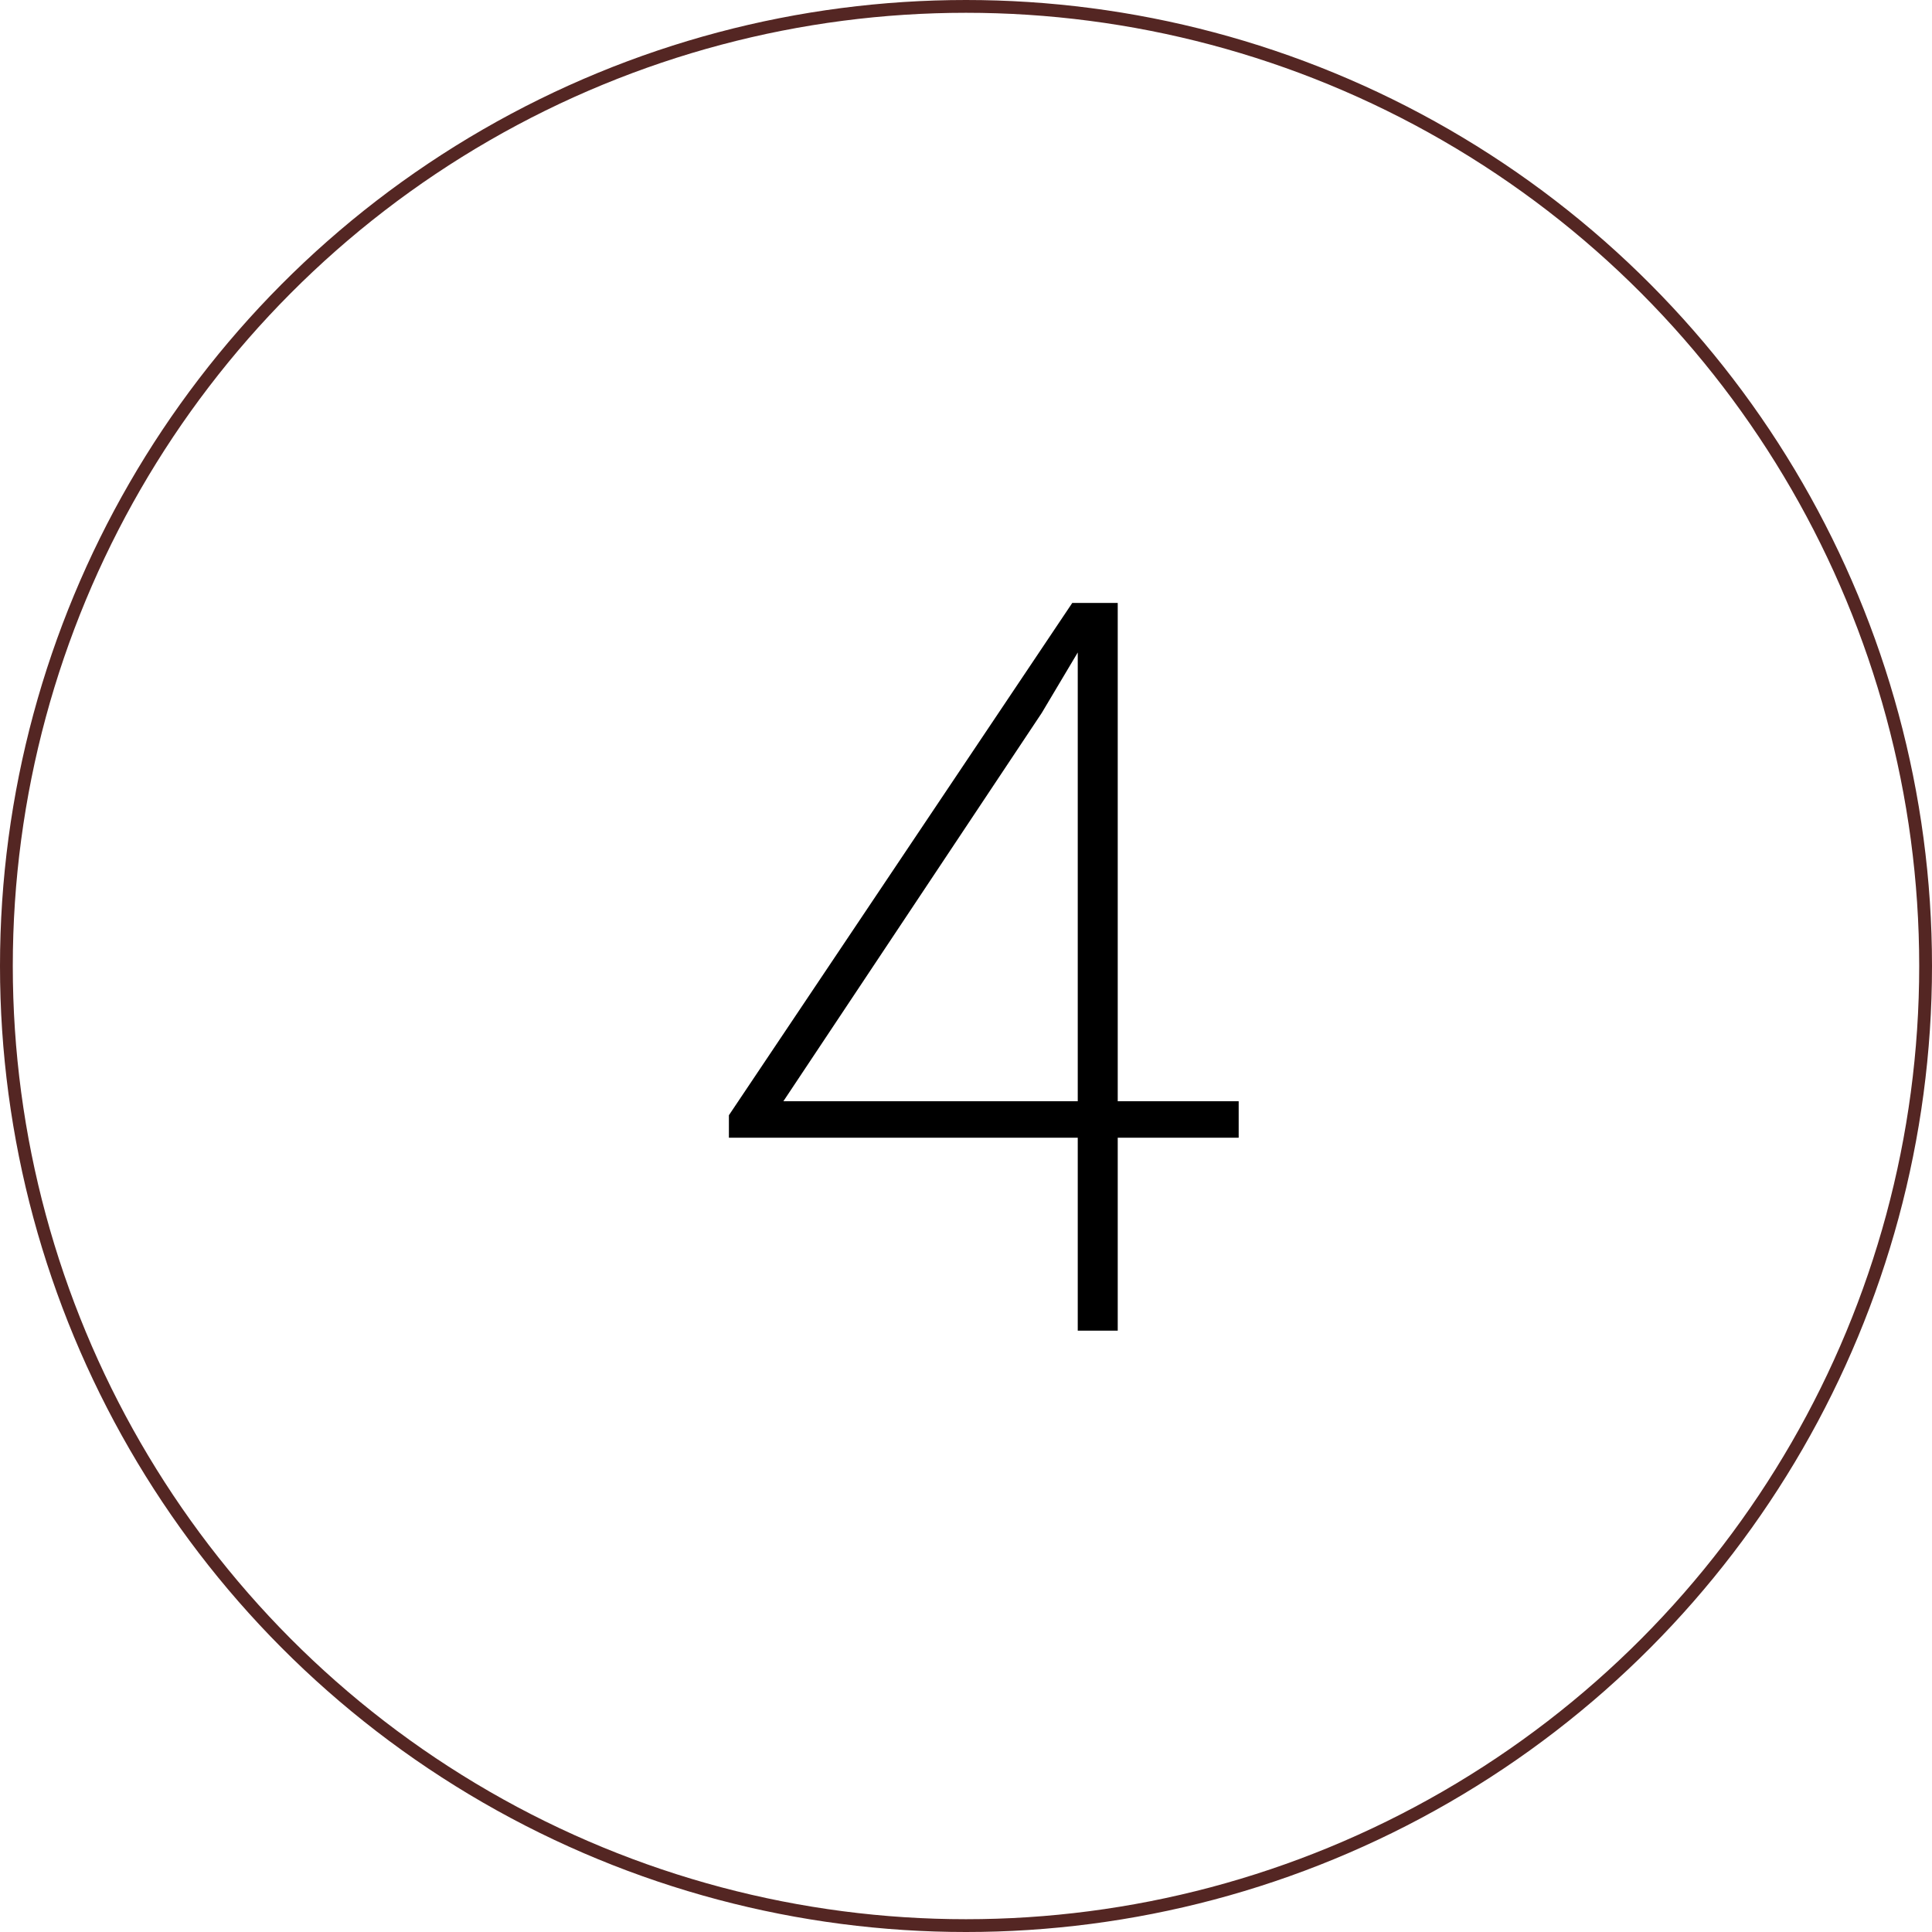 <?xml version="1.0" encoding="UTF-8"?> <svg xmlns="http://www.w3.org/2000/svg" width="151" height="151" viewBox="0 0 151 151" fill="none"> <path d="M96.812 86.07V88.922H56.969V87.164L83.805 47.125H86.539L81.422 55.719L61.227 86.07H96.812ZM87.359 47.125V104H84.234V47.125H87.359Z" fill="black"></path> <circle cx="75.5" cy="75.5" r="75" stroke="#542623"></circle> </svg> 